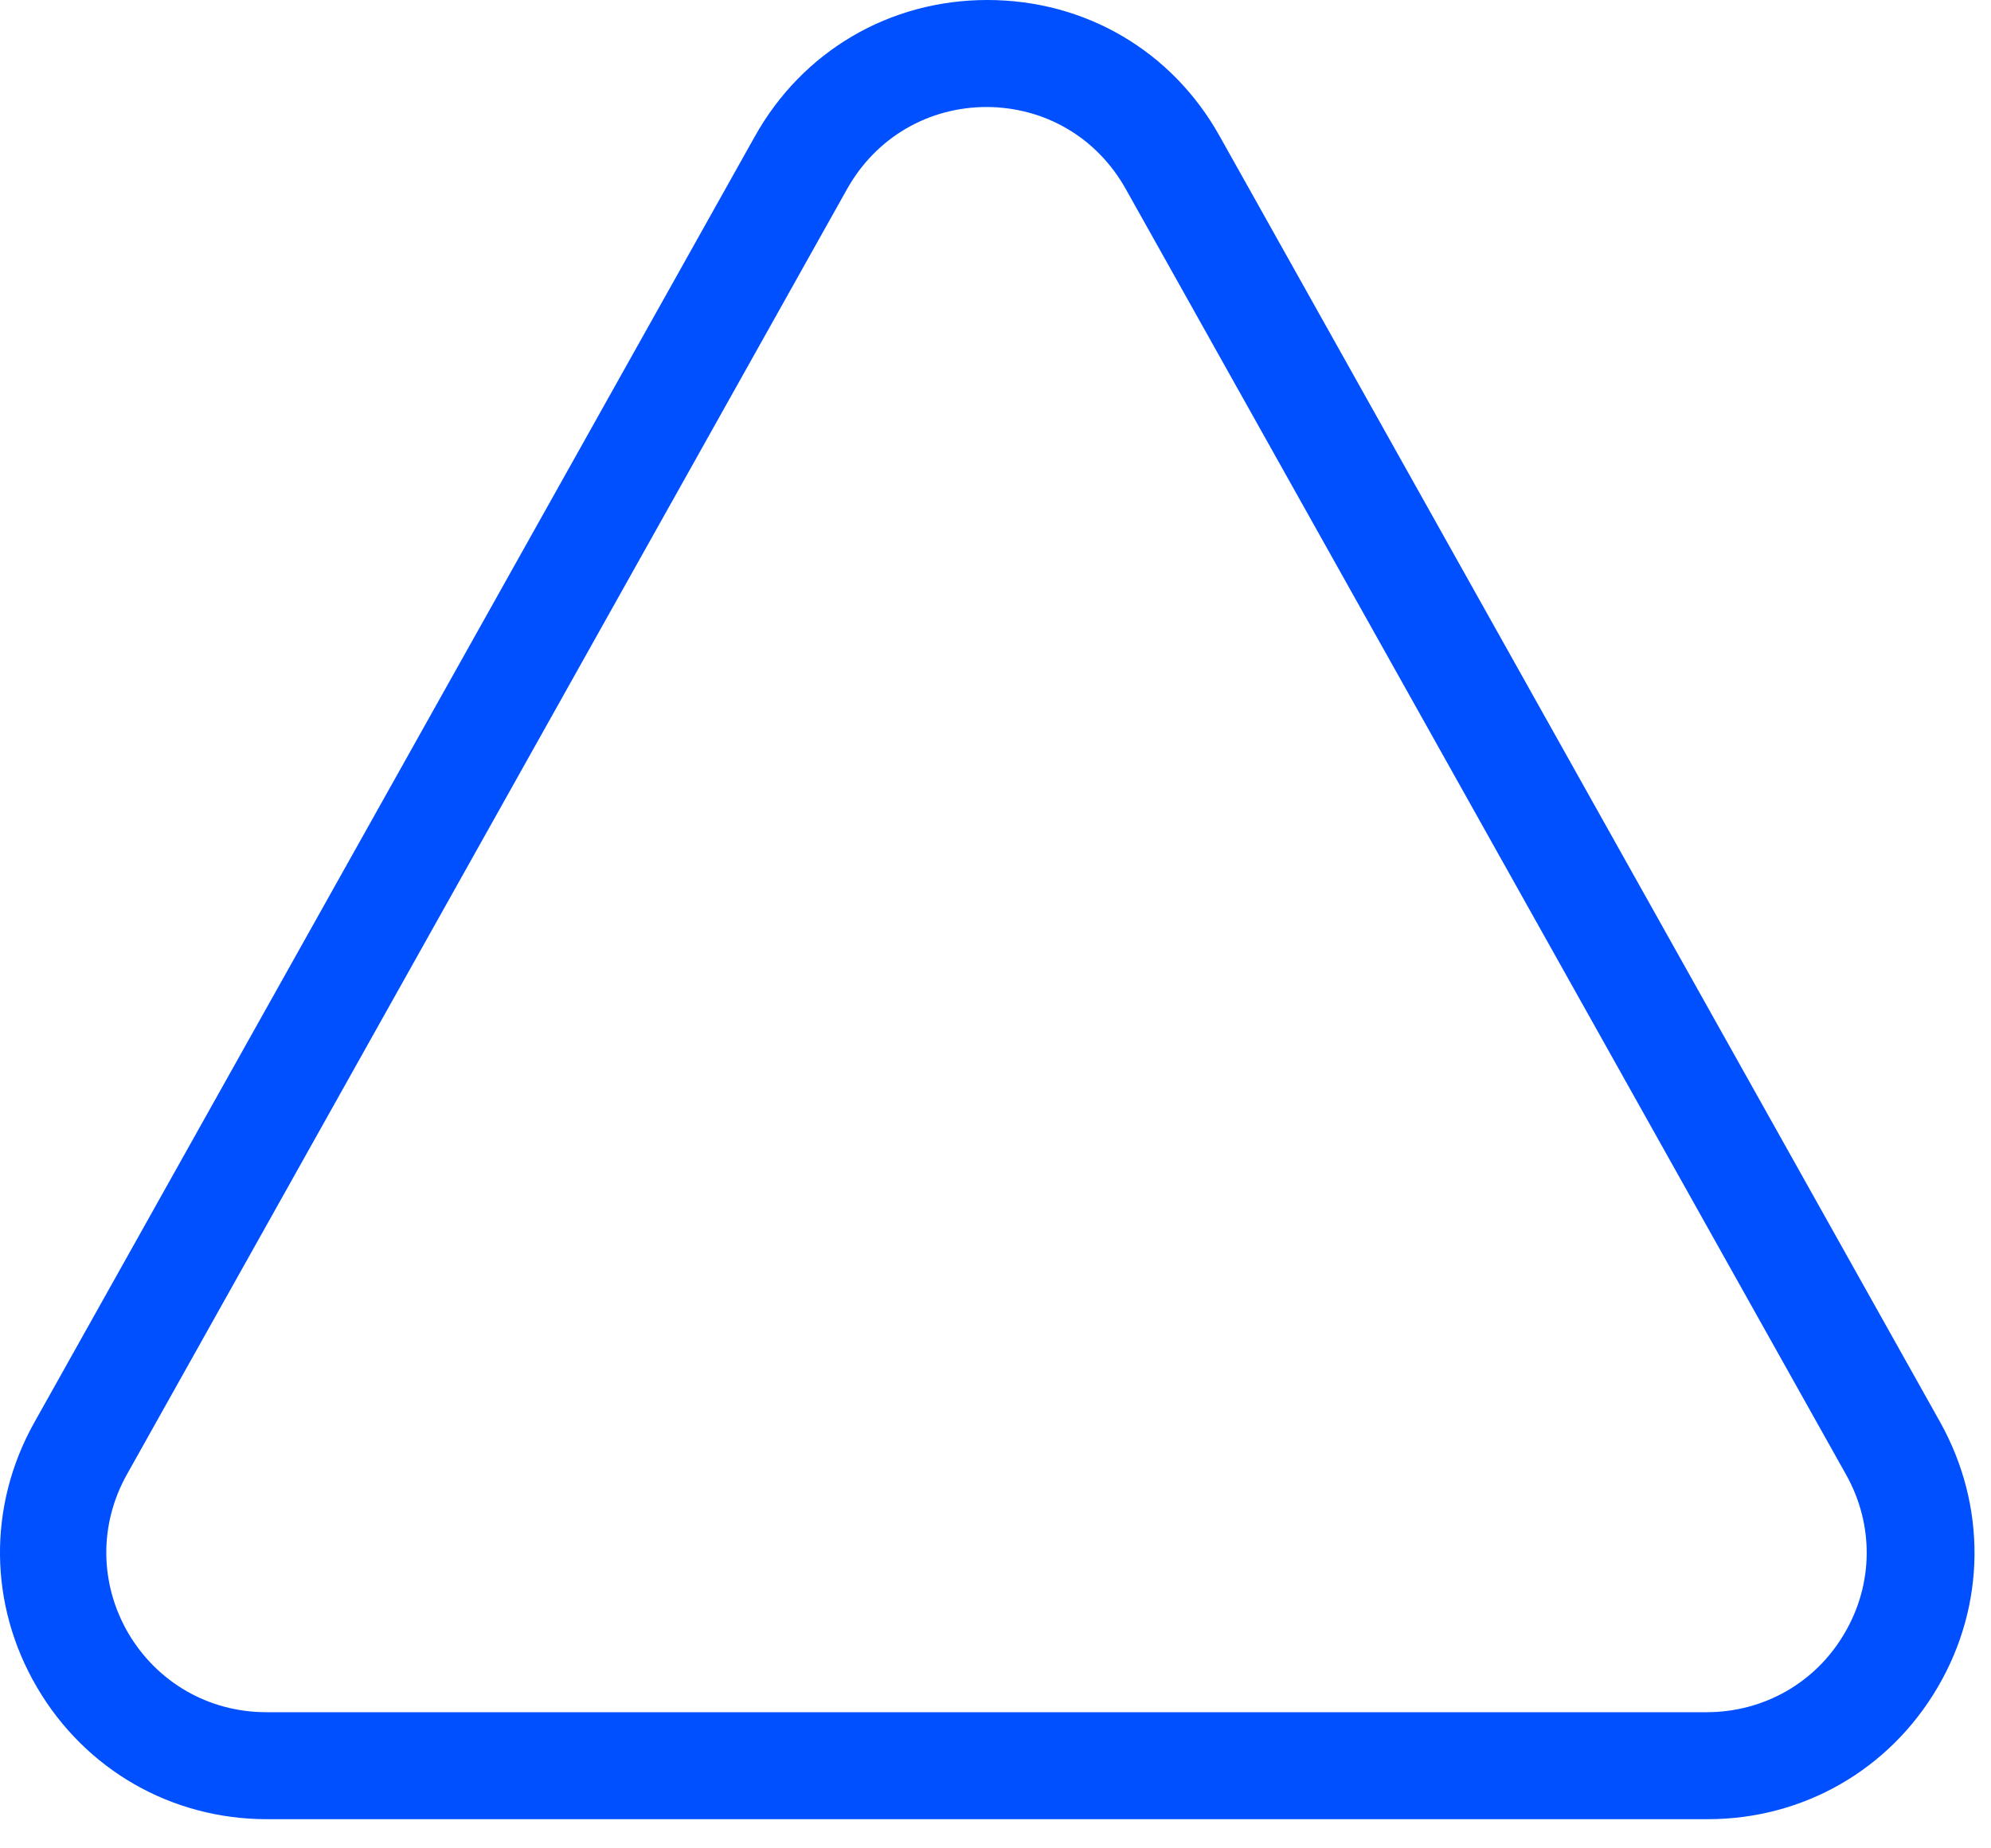 <?xml version="1.0" encoding="utf-8"?>
<svg xmlns="http://www.w3.org/2000/svg" fill="none" height="100%" overflow="visible" preserveAspectRatio="none" style="display: block;" viewBox="0 0 56 52" width="100%">
<path d="M48.02 51.18H7.51C4.82 51.18 2.4 49.79 1.04 47.47C-0.32 45.15 -0.35 42.36 0.97 40.01L21.23 3.84C22.57 1.44 25.02 0 27.77 0C30.52 0 32.97 1.43 34.31 3.84L54.57 40.01C55.88 42.36 55.86 45.15 54.5 47.47C53.14 49.79 50.72 51.18 48.03 51.18H48.02ZM27.76 3.01C26.11 3.01 24.64 3.87 23.83 5.31L3.57 41.48C2.78 42.89 2.8 44.56 3.61 45.95C4.43 47.34 5.88 48.17 7.49 48.17H48C49.61 48.17 51.07 47.34 51.88 45.95C52.7 44.56 52.71 42.88 51.92 41.48L31.66 5.31C30.85 3.87 29.39 3.01 27.73 3.01H27.76Z" fill="#0050FF" id="Vector"/>
</svg>
